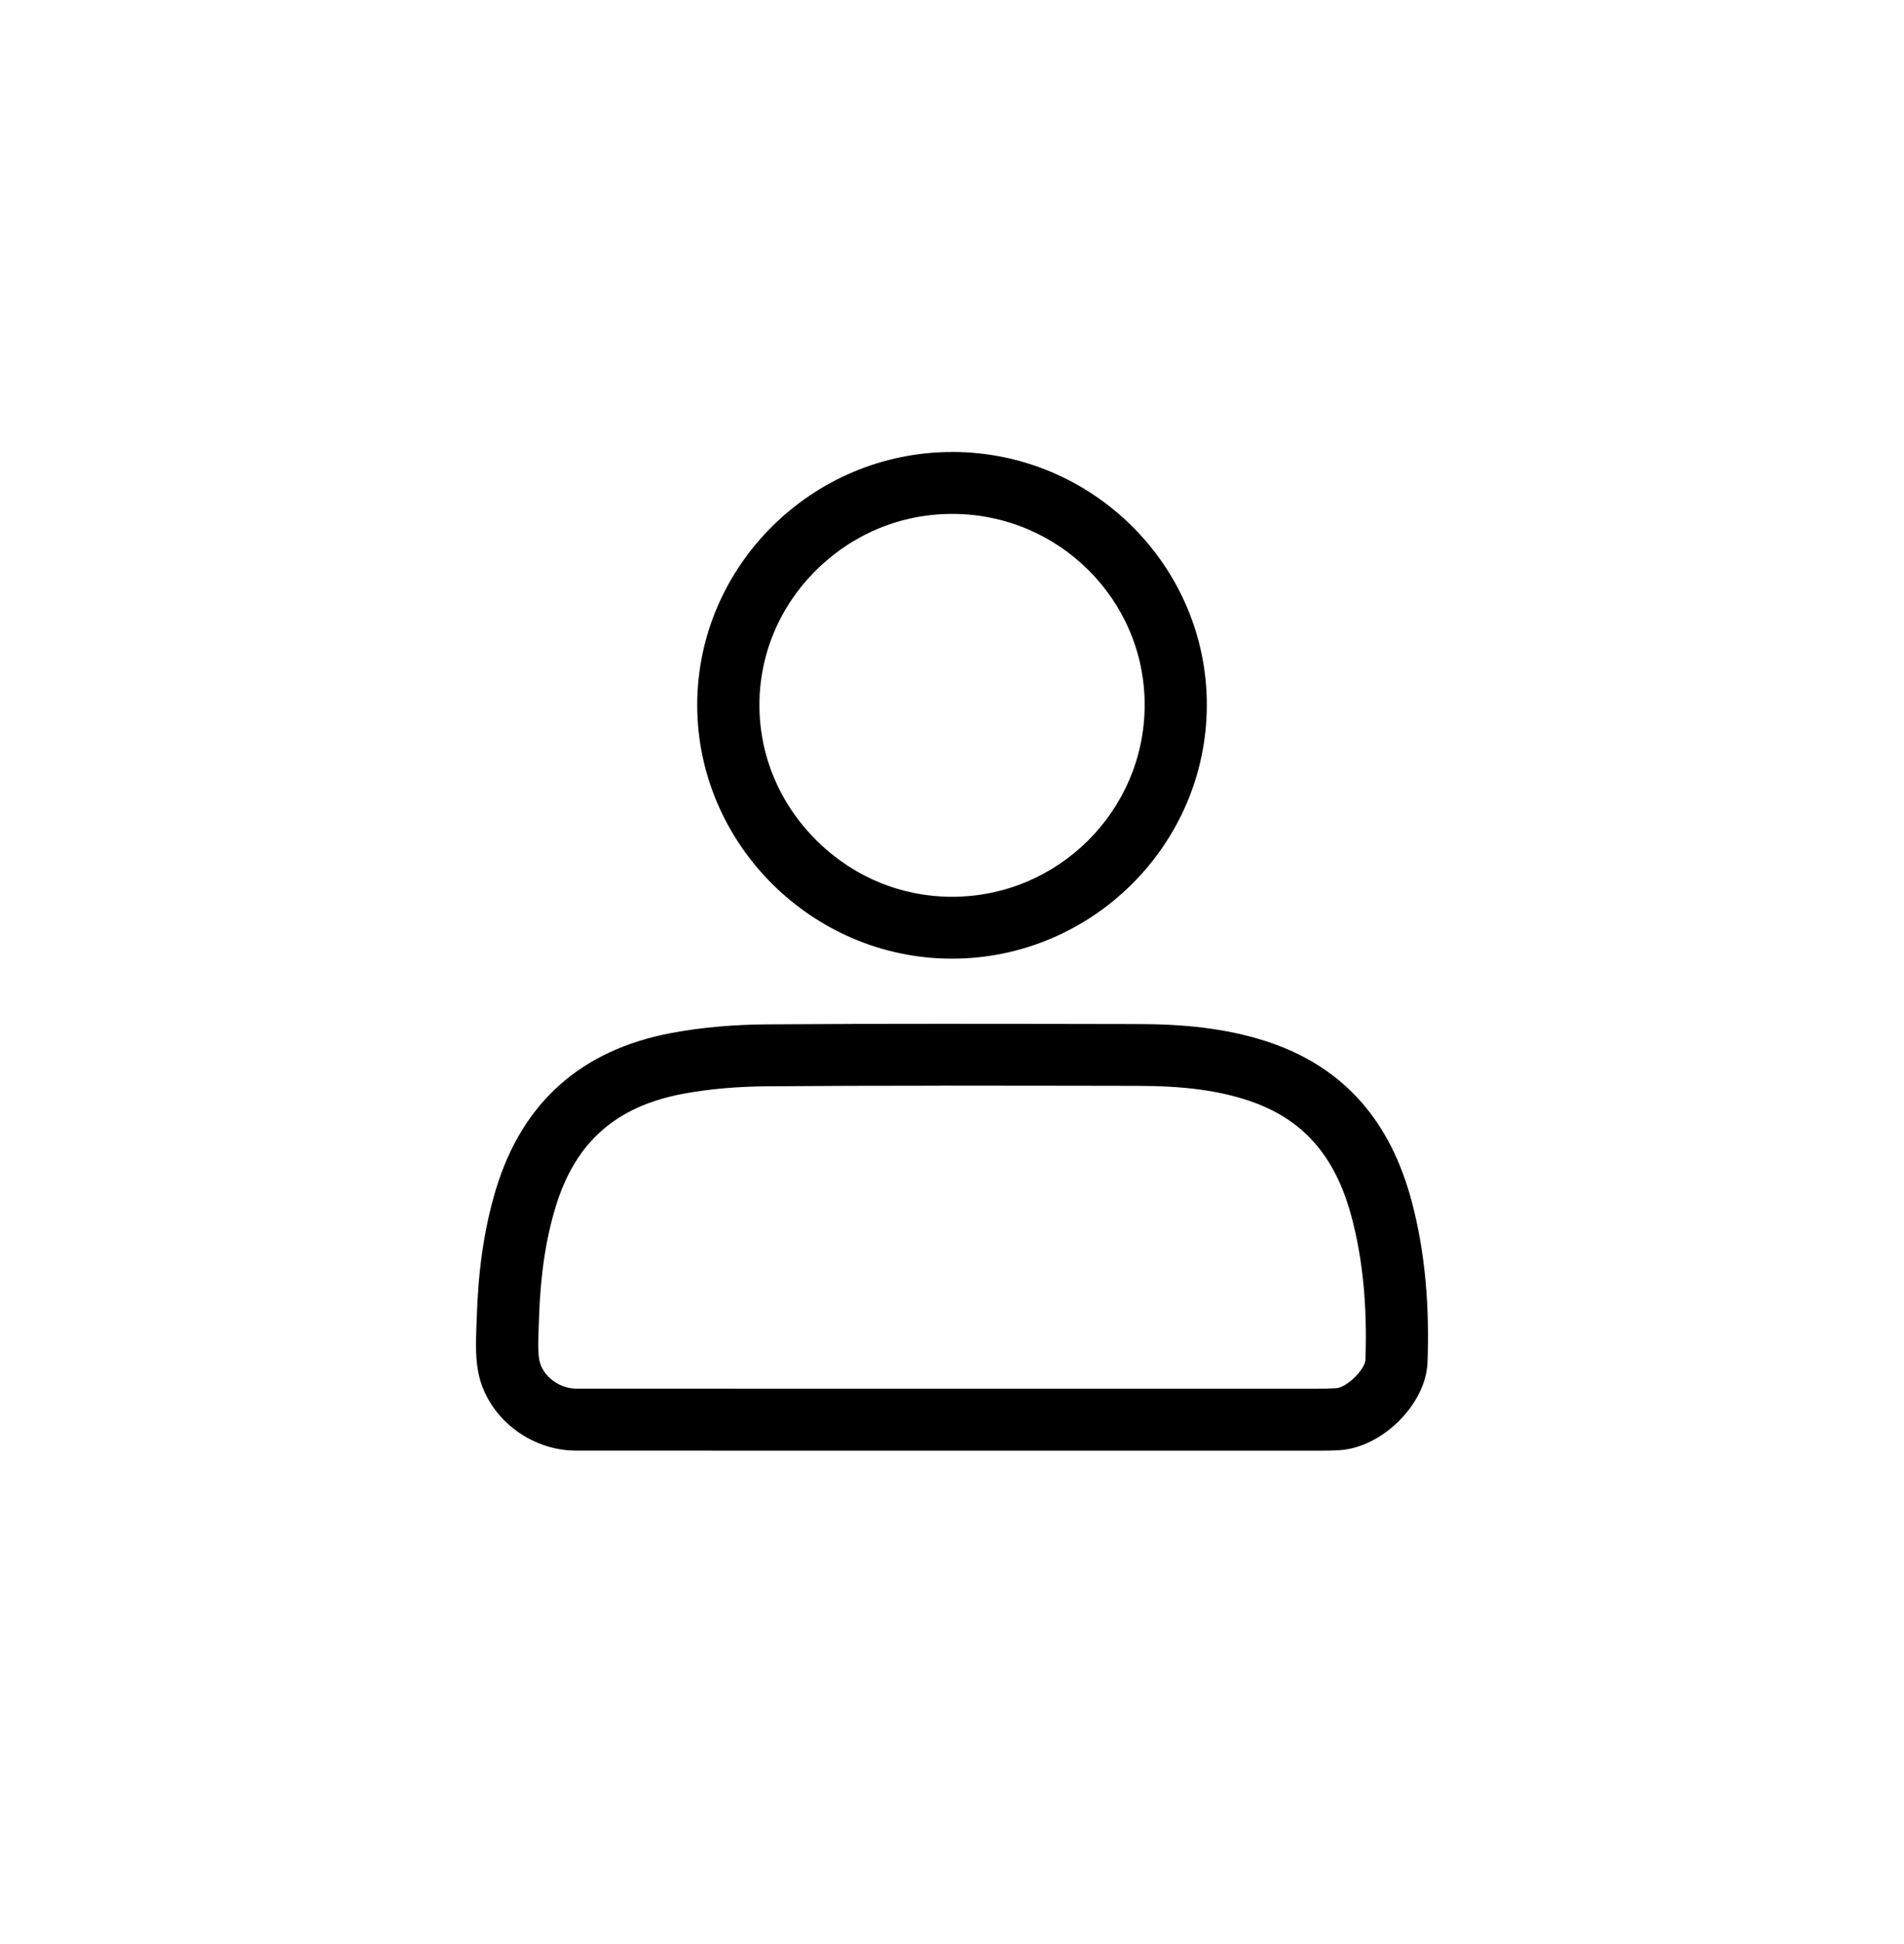 <svg width="48" height="49" viewBox="0 0 48 49" fill="none" xmlns="http://www.w3.org/2000/svg">
<path d="M23.726 27.363C24.771 27.363 25.817 27.364 26.864 27.366C27.466 27.366 28.067 27.369 28.669 27.369C29.853 27.37 30.724 27.487 31.493 27.746C32.839 28.2 33.658 29.124 34.068 30.654C34.355 31.723 34.471 32.907 34.423 34.274C34.414 34.507 33.965 34.974 33.675 34.991C33.522 35 33.358 35.001 33.231 35.001C33.16 35.001 33.09 35.001 33.019 35.001C32.943 35.001 32.865 35.001 32.789 35.001H32.782C31.256 35.001 29.729 35.001 28.203 35.001H24.006H21.307H18.61C17.249 35.001 15.889 35.001 14.527 35C14.091 35 13.674 34.678 13.597 34.284C13.557 34.081 13.568 33.783 13.58 33.469C13.582 33.4 13.585 33.332 13.587 33.264C13.622 32.151 13.756 31.245 14.009 30.415C14.504 28.791 15.524 27.887 17.22 27.569C17.86 27.449 18.575 27.386 19.343 27.38C20.633 27.37 22.025 27.365 23.726 27.365M23.726 25.805C22.26 25.805 20.796 25.808 19.33 25.819C18.528 25.825 17.715 25.889 16.928 26.036C14.679 26.459 13.181 27.757 12.507 29.962C12.184 31.025 12.053 32.114 12.019 33.217C12.004 33.672 11.971 34.141 12.056 34.583C12.278 35.722 13.355 36.562 14.524 36.563C15.886 36.564 17.247 36.564 18.609 36.564C20.407 36.564 22.206 36.564 24.004 36.564C25.404 36.564 26.803 36.564 28.202 36.564C29.728 36.564 31.255 36.564 32.781 36.564H32.788C32.935 36.564 33.083 36.565 33.23 36.565C33.408 36.565 33.587 36.563 33.765 36.552C34.838 36.489 35.951 35.399 35.988 34.332C36.037 32.957 35.94 31.59 35.582 30.254C35.064 28.325 33.943 26.927 31.996 26.27C30.917 25.907 29.799 25.812 28.67 25.811C27.022 25.808 25.373 25.805 23.726 25.805Z" fill="black"/>
<path d="M24.006 12.953H24.02C26.694 12.96 28.864 15.125 28.857 17.777C28.851 20.438 26.671 22.604 24 22.604H23.988C22.708 22.6 21.495 22.093 20.574 21.173C19.652 20.253 19.145 19.044 19.145 17.771C19.145 16.493 19.653 15.285 20.575 14.372C21.498 13.457 22.715 12.953 24.004 12.953M24.004 11.392C20.475 11.392 17.579 14.264 17.577 17.769C17.576 21.265 20.471 24.155 23.983 24.163H23.998C27.525 24.163 30.416 21.294 30.424 17.779C30.433 14.275 27.553 11.402 24.022 11.391C24.016 11.391 24.01 11.391 24.003 11.391L24.004 11.392Z" fill="black"/>
</svg>
